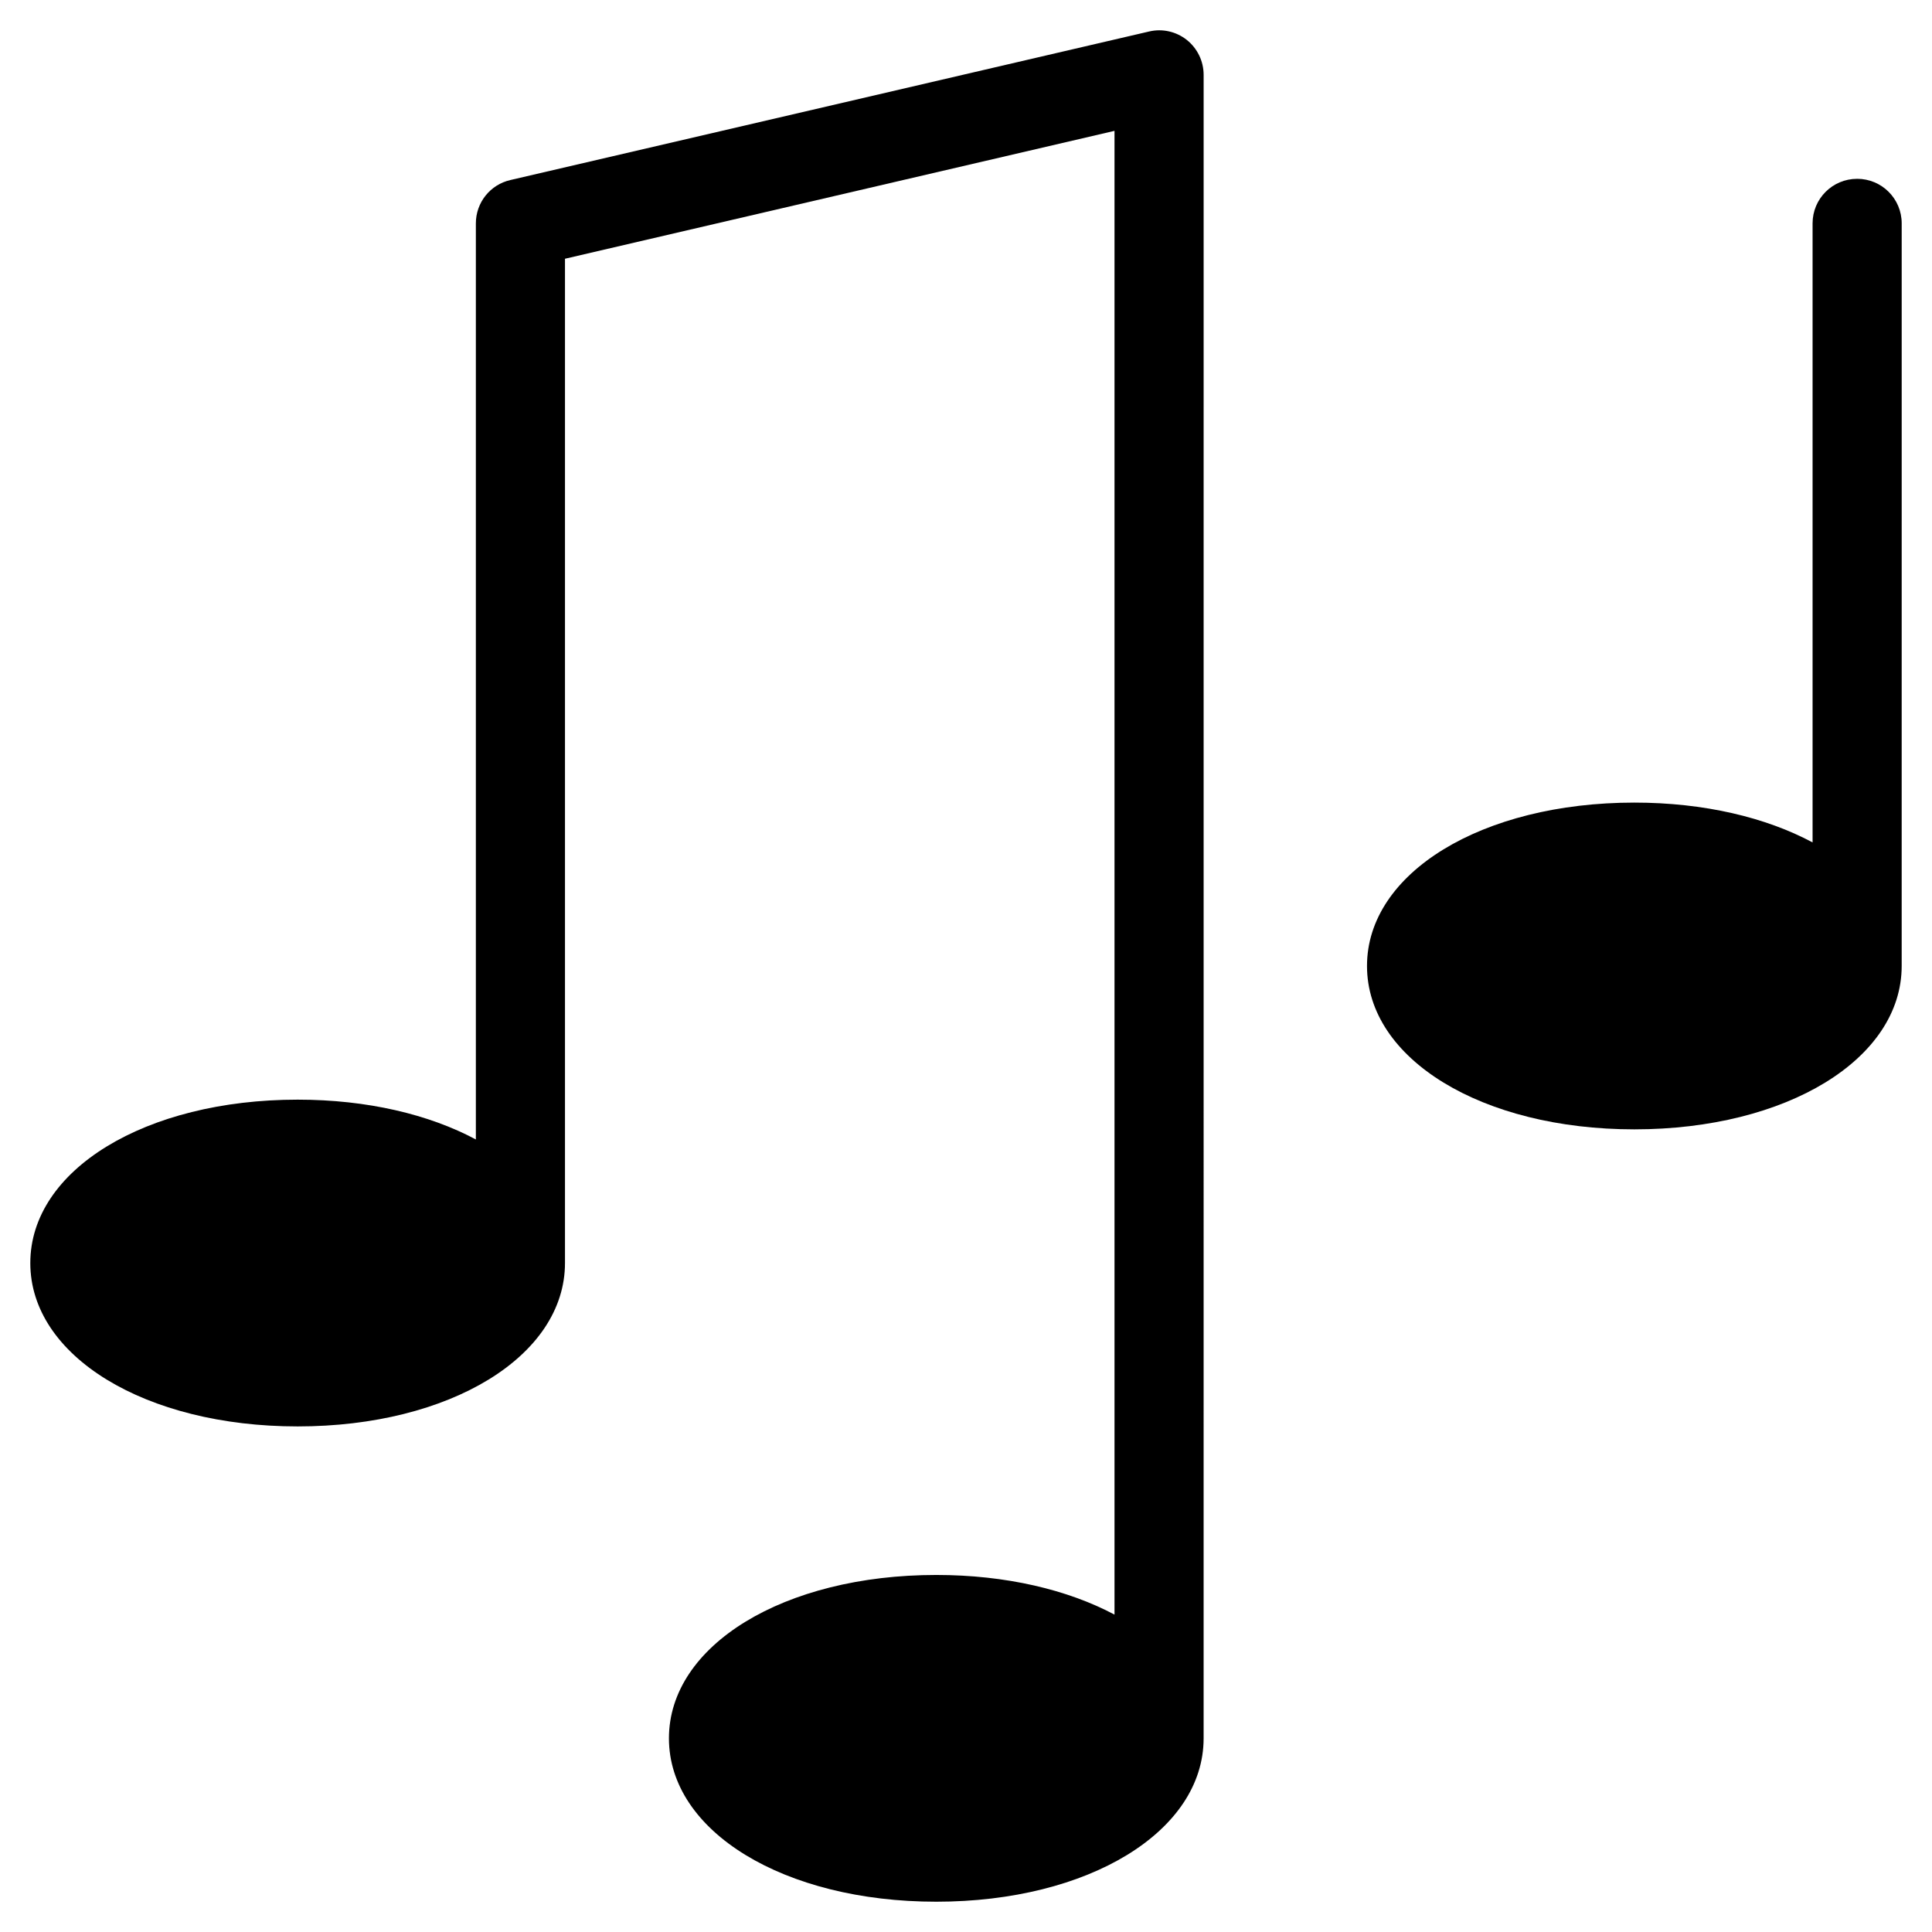 <?xml version="1.0" encoding="UTF-8"?>
<!-- Uploaded to: ICON Repo, www.svgrepo.com, Generator: ICON Repo Mixer Tools -->
<svg fill="#000000" width="800px" height="800px" version="1.1" viewBox="144 144 512 512" xmlns="http://www.w3.org/2000/svg">
 <g>
  <path d="m152.03 478.72c0 24.68 30.465 43.297 70.848 43.297 40.383 0 70.848-18.617 70.848-43.297v-266.15l145.63-33.891v393.21c-12.359-6.57-28.734-10.508-47.234-10.508-40.383 0-70.848 18.617-70.848 43.297s30.465 43.297 70.848 43.297 70.848-18.617 70.848-43.297l0.004-440.84c0-3.621-1.652-7.008-4.449-9.25-2.832-2.242-6.496-3.07-9.996-2.242l-169.25 39.359c-5.391 1.223-9.172 5.984-9.172 11.496v242.77c-12.359-6.613-28.73-10.551-47.23-10.551-40.383 0-70.848 18.617-70.848 43.297z"/>
  <path d="m636.16 191.39c-6.535 0-11.809 5.273-11.809 11.809v164.05c-12.359-6.617-28.734-10.551-47.234-10.551-40.383 0-70.848 18.617-70.848 43.297s30.465 43.297 70.848 43.297c40.383 0 70.848-18.617 70.848-43.297l0.004-196.8c0-6.535-5.277-11.809-11.809-11.809z"/>
 </g>
</svg>